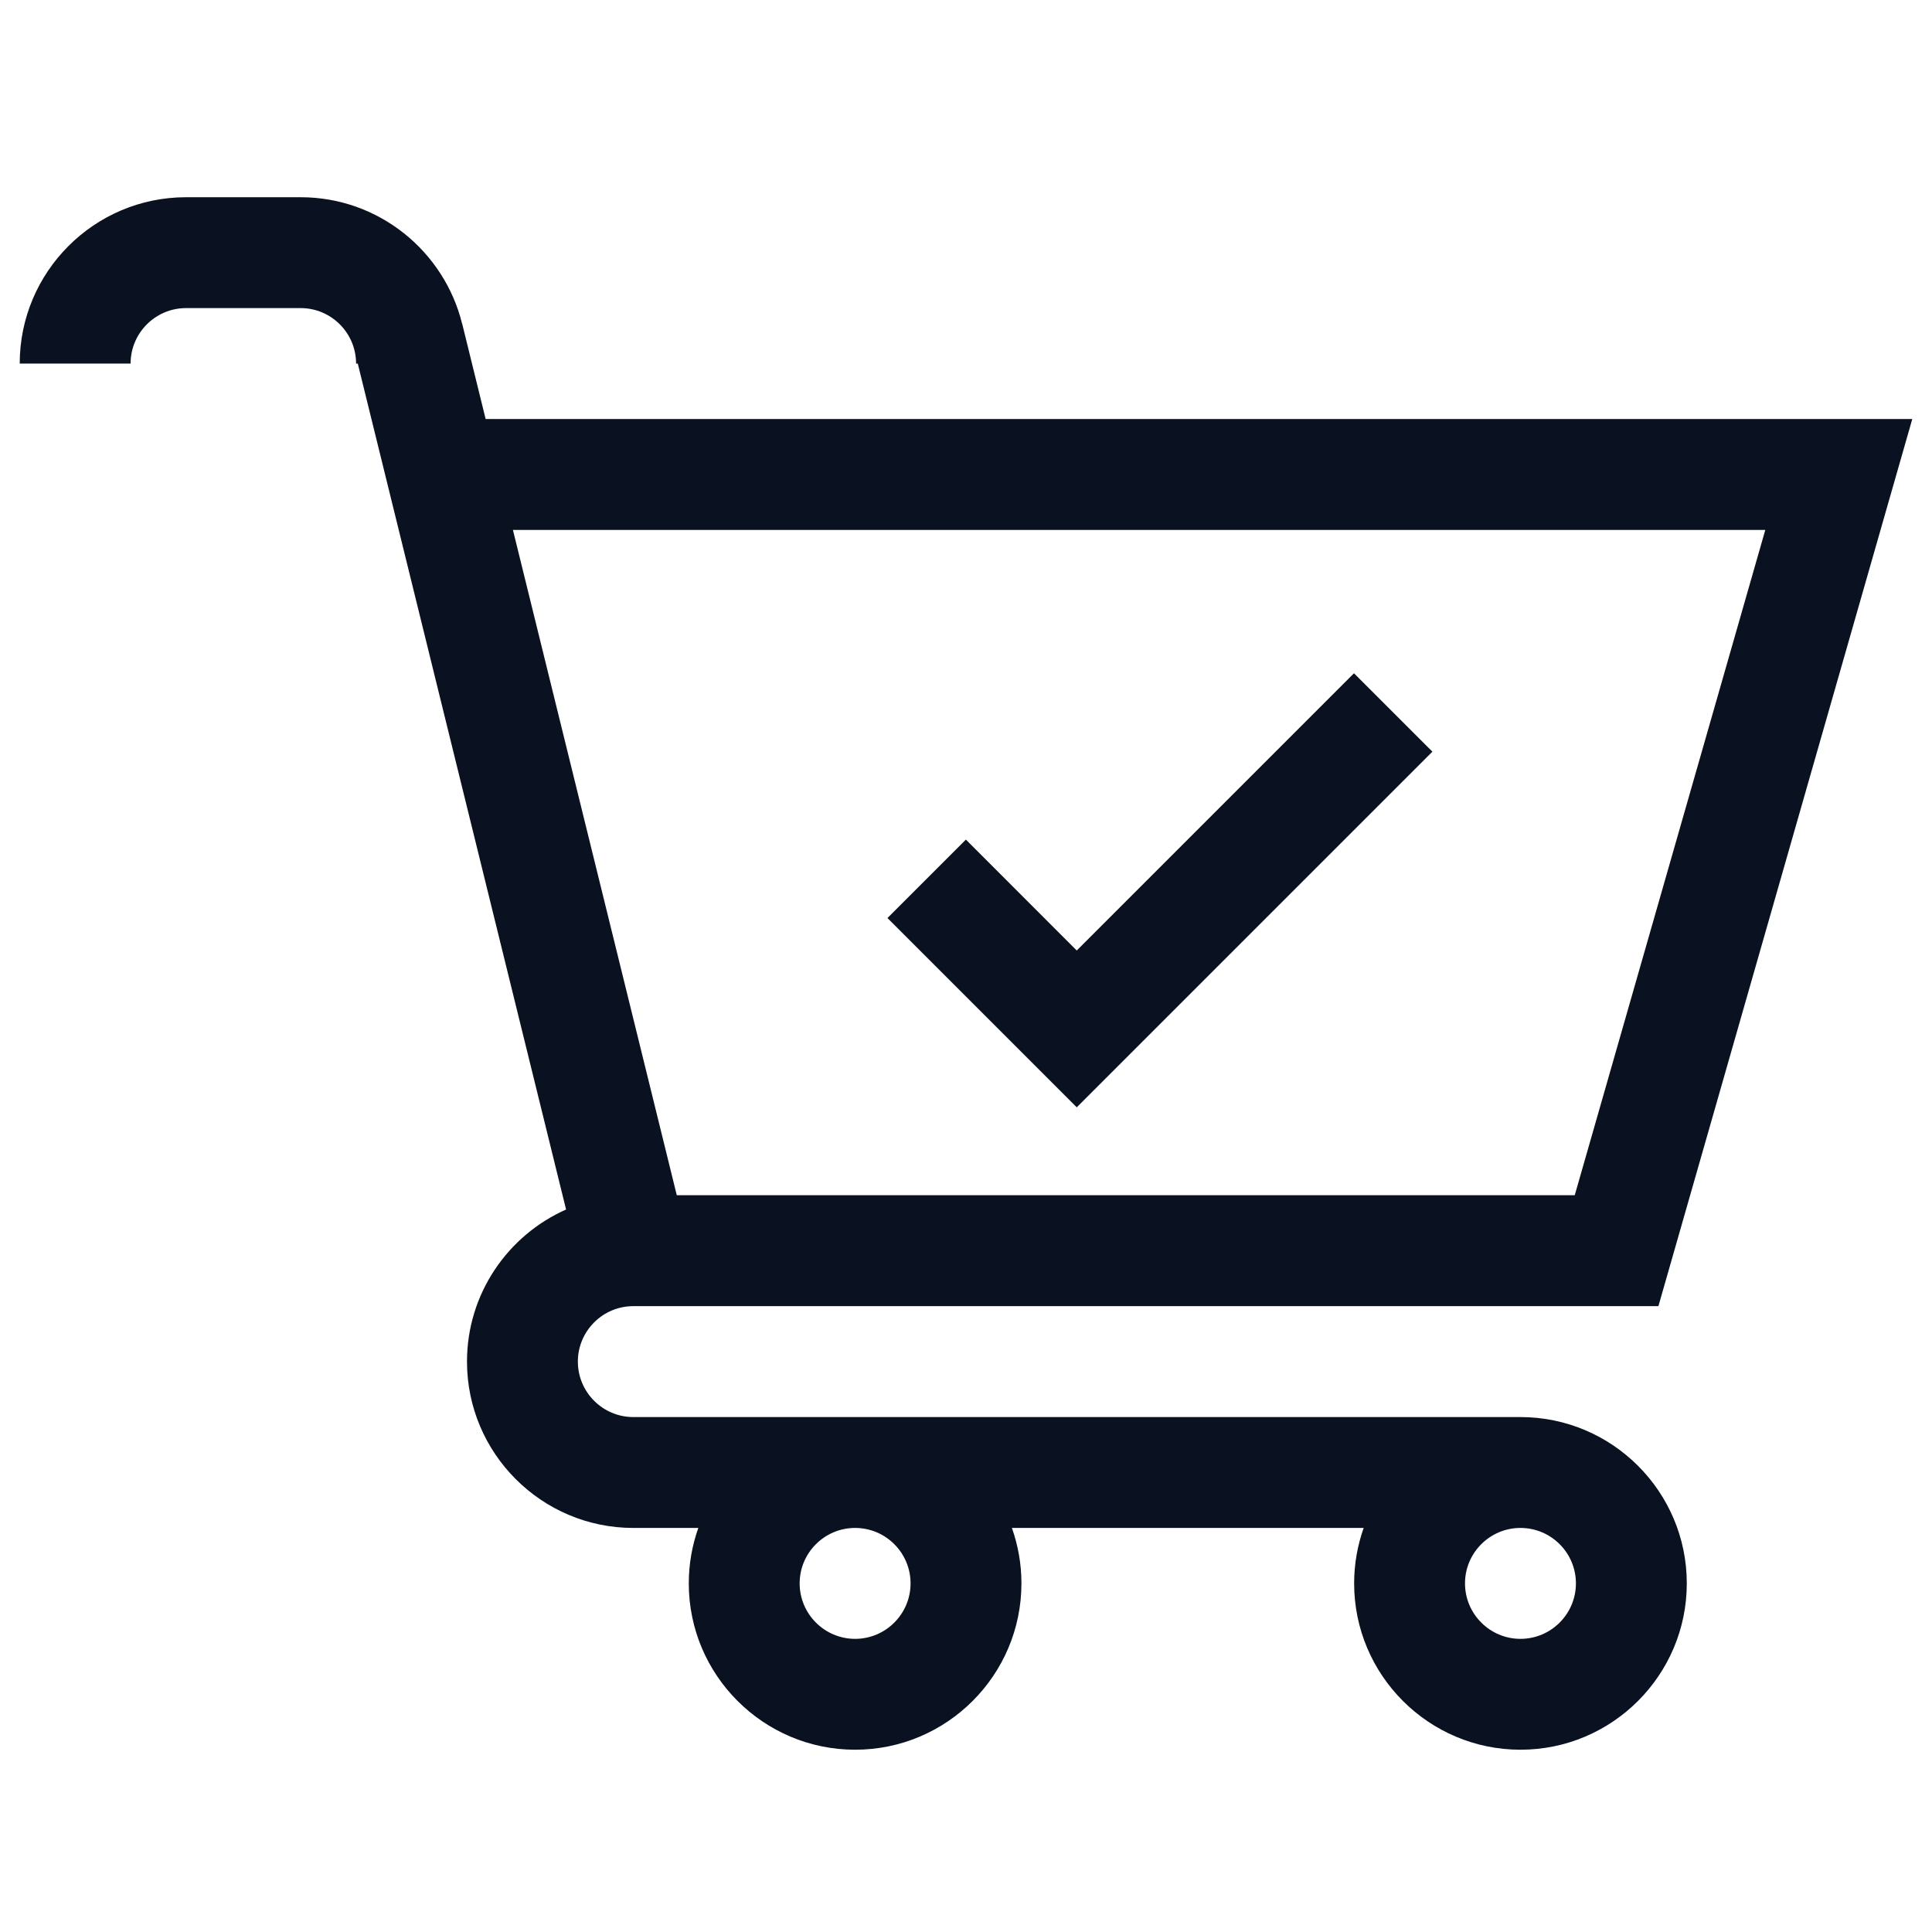 <svg width="49" height="49" viewBox="0 0 49 49" fill="none" xmlns="http://www.w3.org/2000/svg">
<g id="checkout 1" clip-path="url(#clip0_5807_57559)">
<g id="Group">
<path id="Vector" d="M27.309 28.084L36.329 19.064L34.34 17.076L27.309 24.107L24.497 21.294L22.508 23.283L27.309 28.084Z" fill="#0A1221"/>
<path id="Vector_2" d="M38.562 35.94H16.062C15.287 35.94 14.656 35.309 14.656 34.533C14.656 33.758 15.287 33.127 16.062 33.127H42.061L48.5 10.627H12.317L11.722 8.21L11.72 8.21C11.266 6.37 9.603 5.002 7.625 5.002H4.719C2.393 5.002 0.5 6.894 0.5 9.221H3.312C3.312 8.445 3.943 7.814 4.719 7.814H7.625C8.4 7.814 9.031 8.445 9.031 9.221H9.074L14.357 30.676C12.878 31.332 11.844 32.814 11.844 34.533C11.844 36.859 13.736 38.752 16.062 38.752H17.711C17.555 39.192 17.469 39.665 17.469 40.158C17.469 42.484 19.361 44.377 21.688 44.377C24.014 44.377 25.906 42.484 25.906 40.158C25.906 39.665 25.82 39.192 25.664 38.752H34.586C34.43 39.192 34.344 39.665 34.344 40.158C34.344 42.484 36.236 44.377 38.563 44.377C40.889 44.377 42.781 42.484 42.781 40.158C42.781 37.832 40.889 35.94 38.562 35.94ZM44.772 13.44L39.939 30.314H17.165L13.009 13.44H44.772ZM23.094 40.158C23.094 40.934 22.463 41.565 21.688 41.565C20.912 41.565 20.281 40.934 20.281 40.158C20.281 39.383 20.912 38.752 21.688 38.752C22.463 38.752 23.094 39.383 23.094 40.158ZM38.562 41.565C37.787 41.565 37.156 40.934 37.156 40.158C37.156 39.383 37.787 38.752 38.562 38.752C39.338 38.752 39.969 39.383 39.969 40.158C39.969 40.934 39.338 41.565 38.562 41.565Z" fill="#0A1221"/>
</g>
</g>
<defs>
<clipPath id="clip0_5807_57559">
<rect width="48" height="48" fill="white" transform="translate(0.5 0.689)"/>
</clipPath>
</defs>
</svg>
